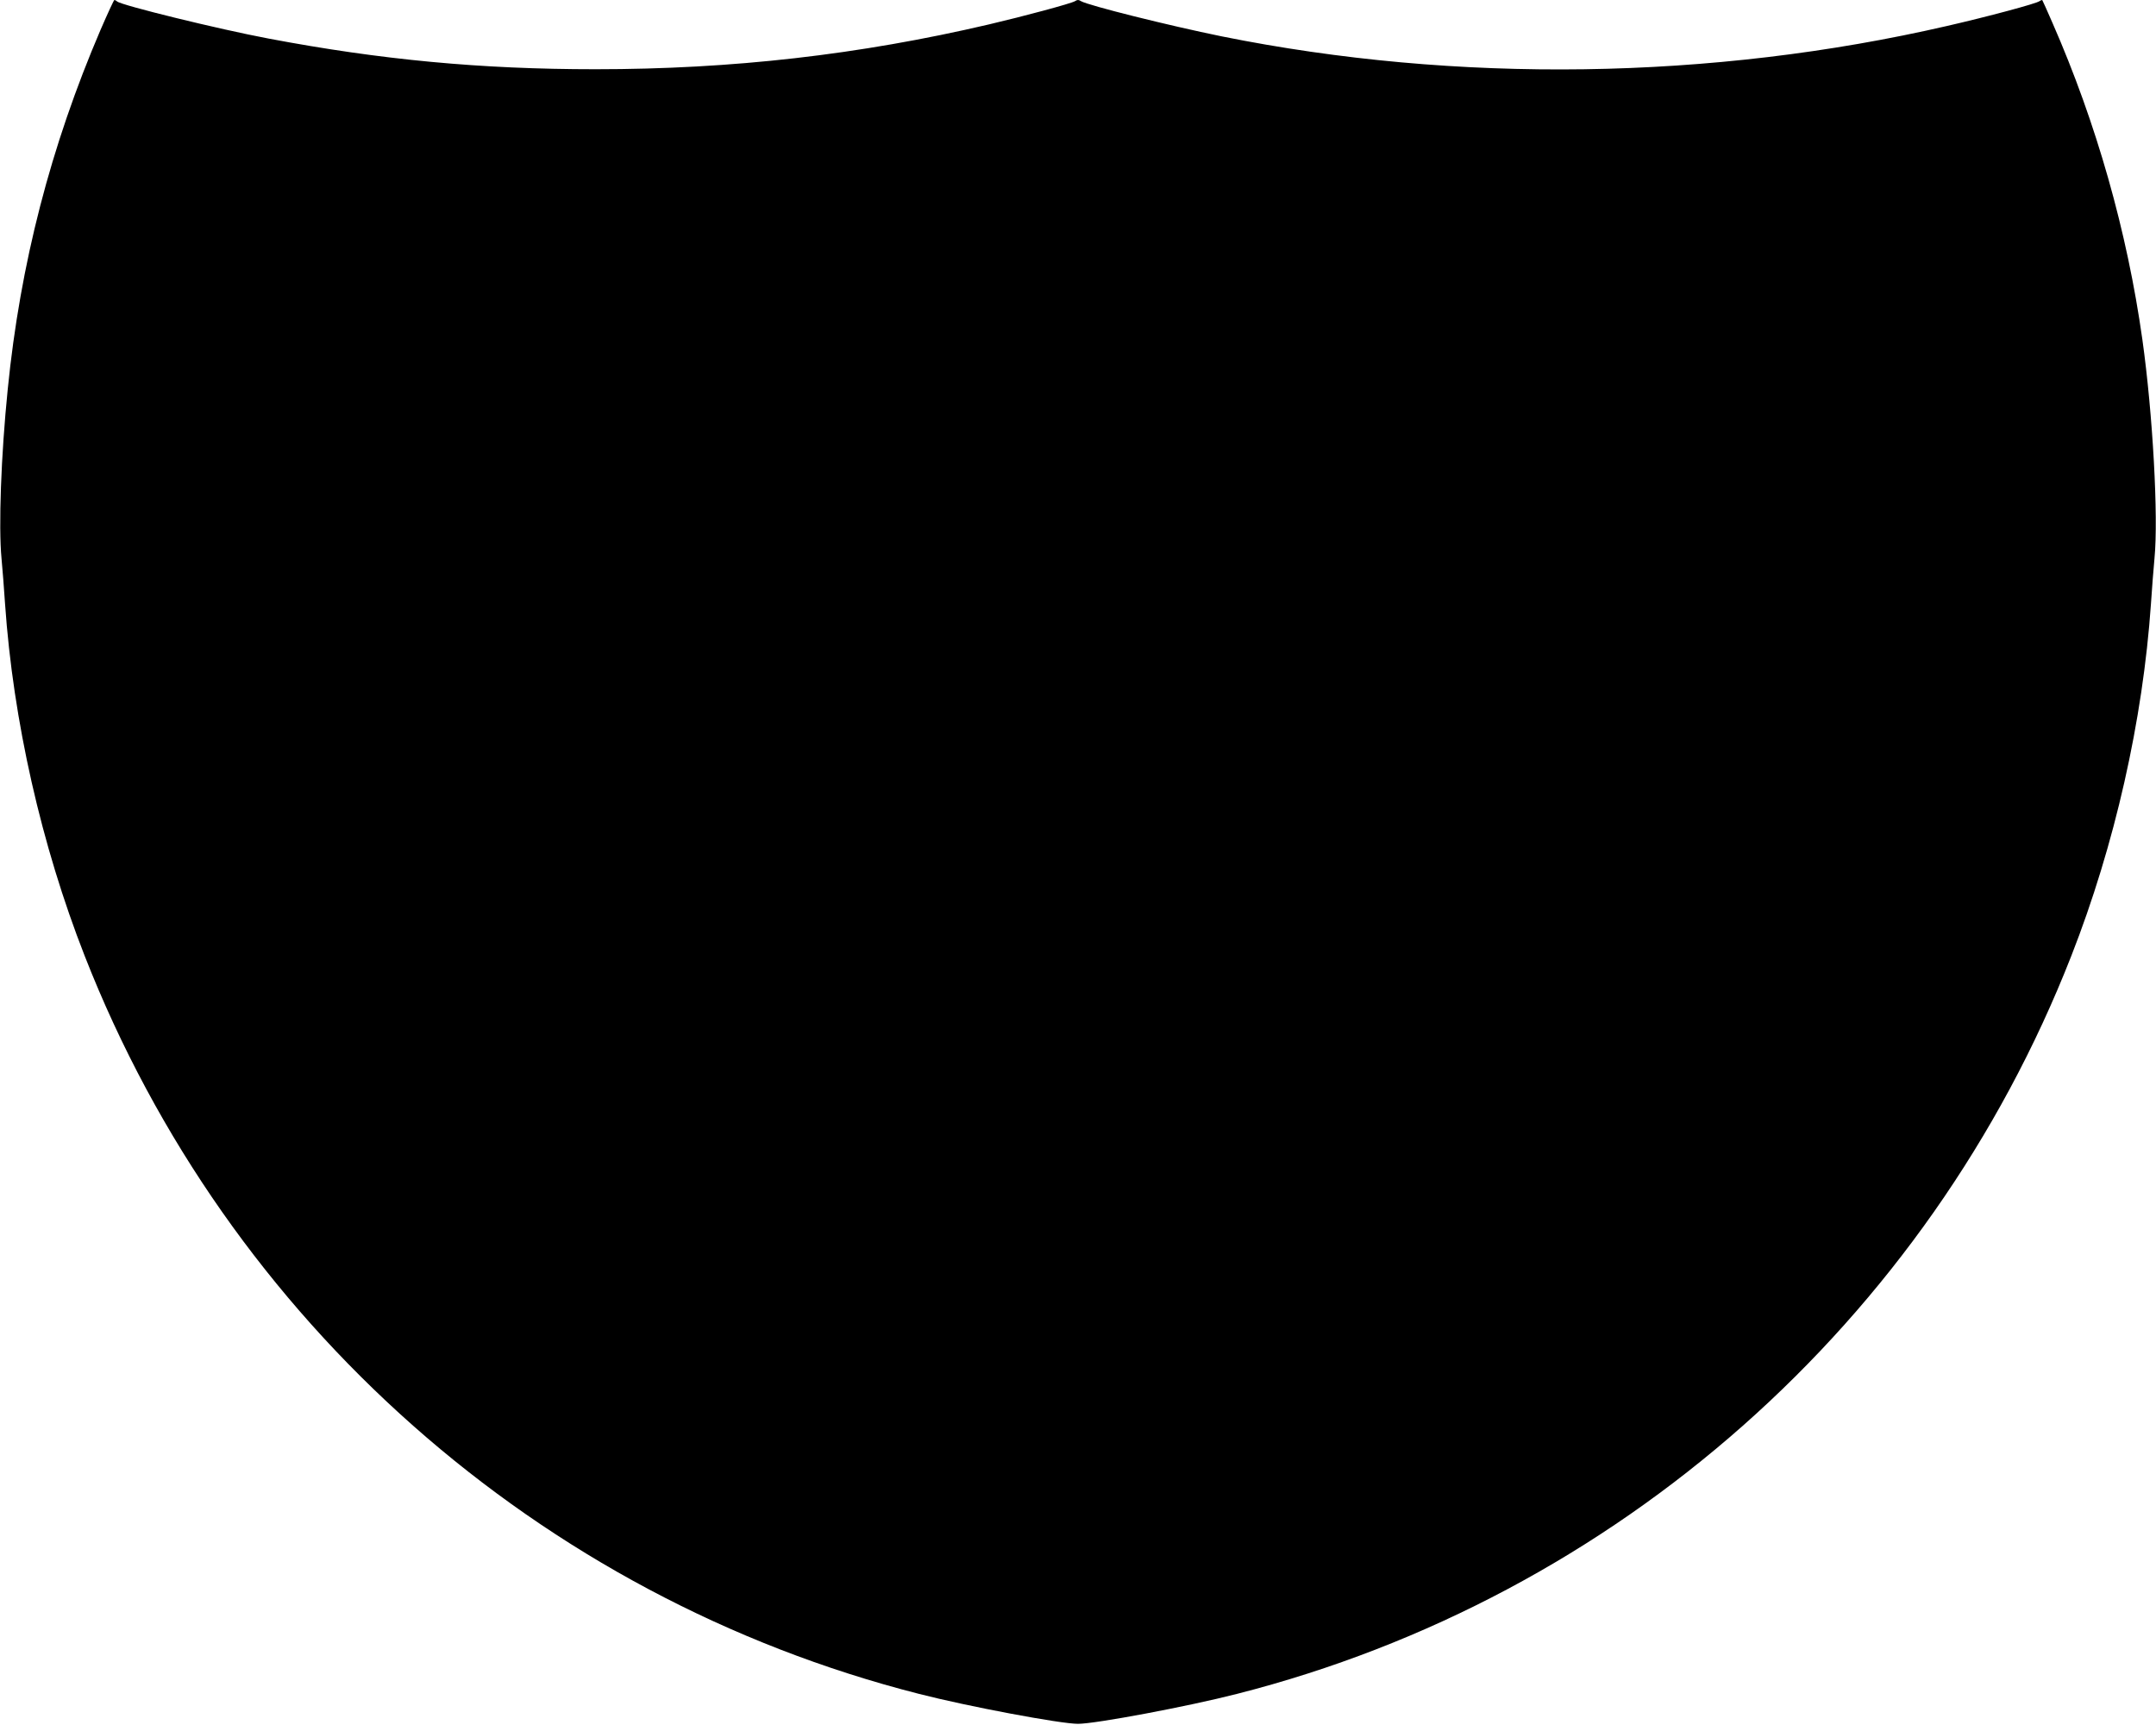 <?xml version="1.0" standalone="no"?>
<!DOCTYPE svg PUBLIC "-//W3C//DTD SVG 20010904//EN"
 "http://www.w3.org/TR/2001/REC-SVG-20010904/DTD/svg10.dtd">
<svg version="1.0" xmlns="http://www.w3.org/2000/svg"
 width="1280pt" height="1024pt" viewBox="0 0 1280 1024"
 preserveAspectRatio="xMidYMid meet">
<g transform="translate(0,1024) scale(0.1,-0.1)"
fill="#000000" stroke="none">
<path d="M597 10063 c-296 -690 -477 -1391 -551 -2133 -40 -394 -55 -817 -37
-1005 6 -60 15 -182 21 -270 48 -692 215 -1432 473 -2090 850 -2170 2699
-3806 4952 -4380 292 -75 841 -178 945 -178 104 0 653 103 945 178 2253 574
4102 2210 4952 4380 258 658 425 1398 473 2090 6 88 15 210 21 270 24 247 -10
858 -72 1300 -90 640 -273 1285 -534 1880 -31 71 -58 132 -60 134 -3 2 -10 -1
-17 -6 -17 -14 -308 -92 -548 -147 -1397 -322 -2911 -343 -4306 -62 -319 65
-794 184 -836 209 -13 9 -23 9 -36 0 -23 -14 -302 -89 -511 -138 -770 -180
-1523 -266 -2336 -266 -682 0 -1274 56 -1940 182 -298 56 -875 198 -899 220
-6 5 -13 9 -17 9 -3 0 -40 -80 -82 -177z"/>
</g>
</svg>
